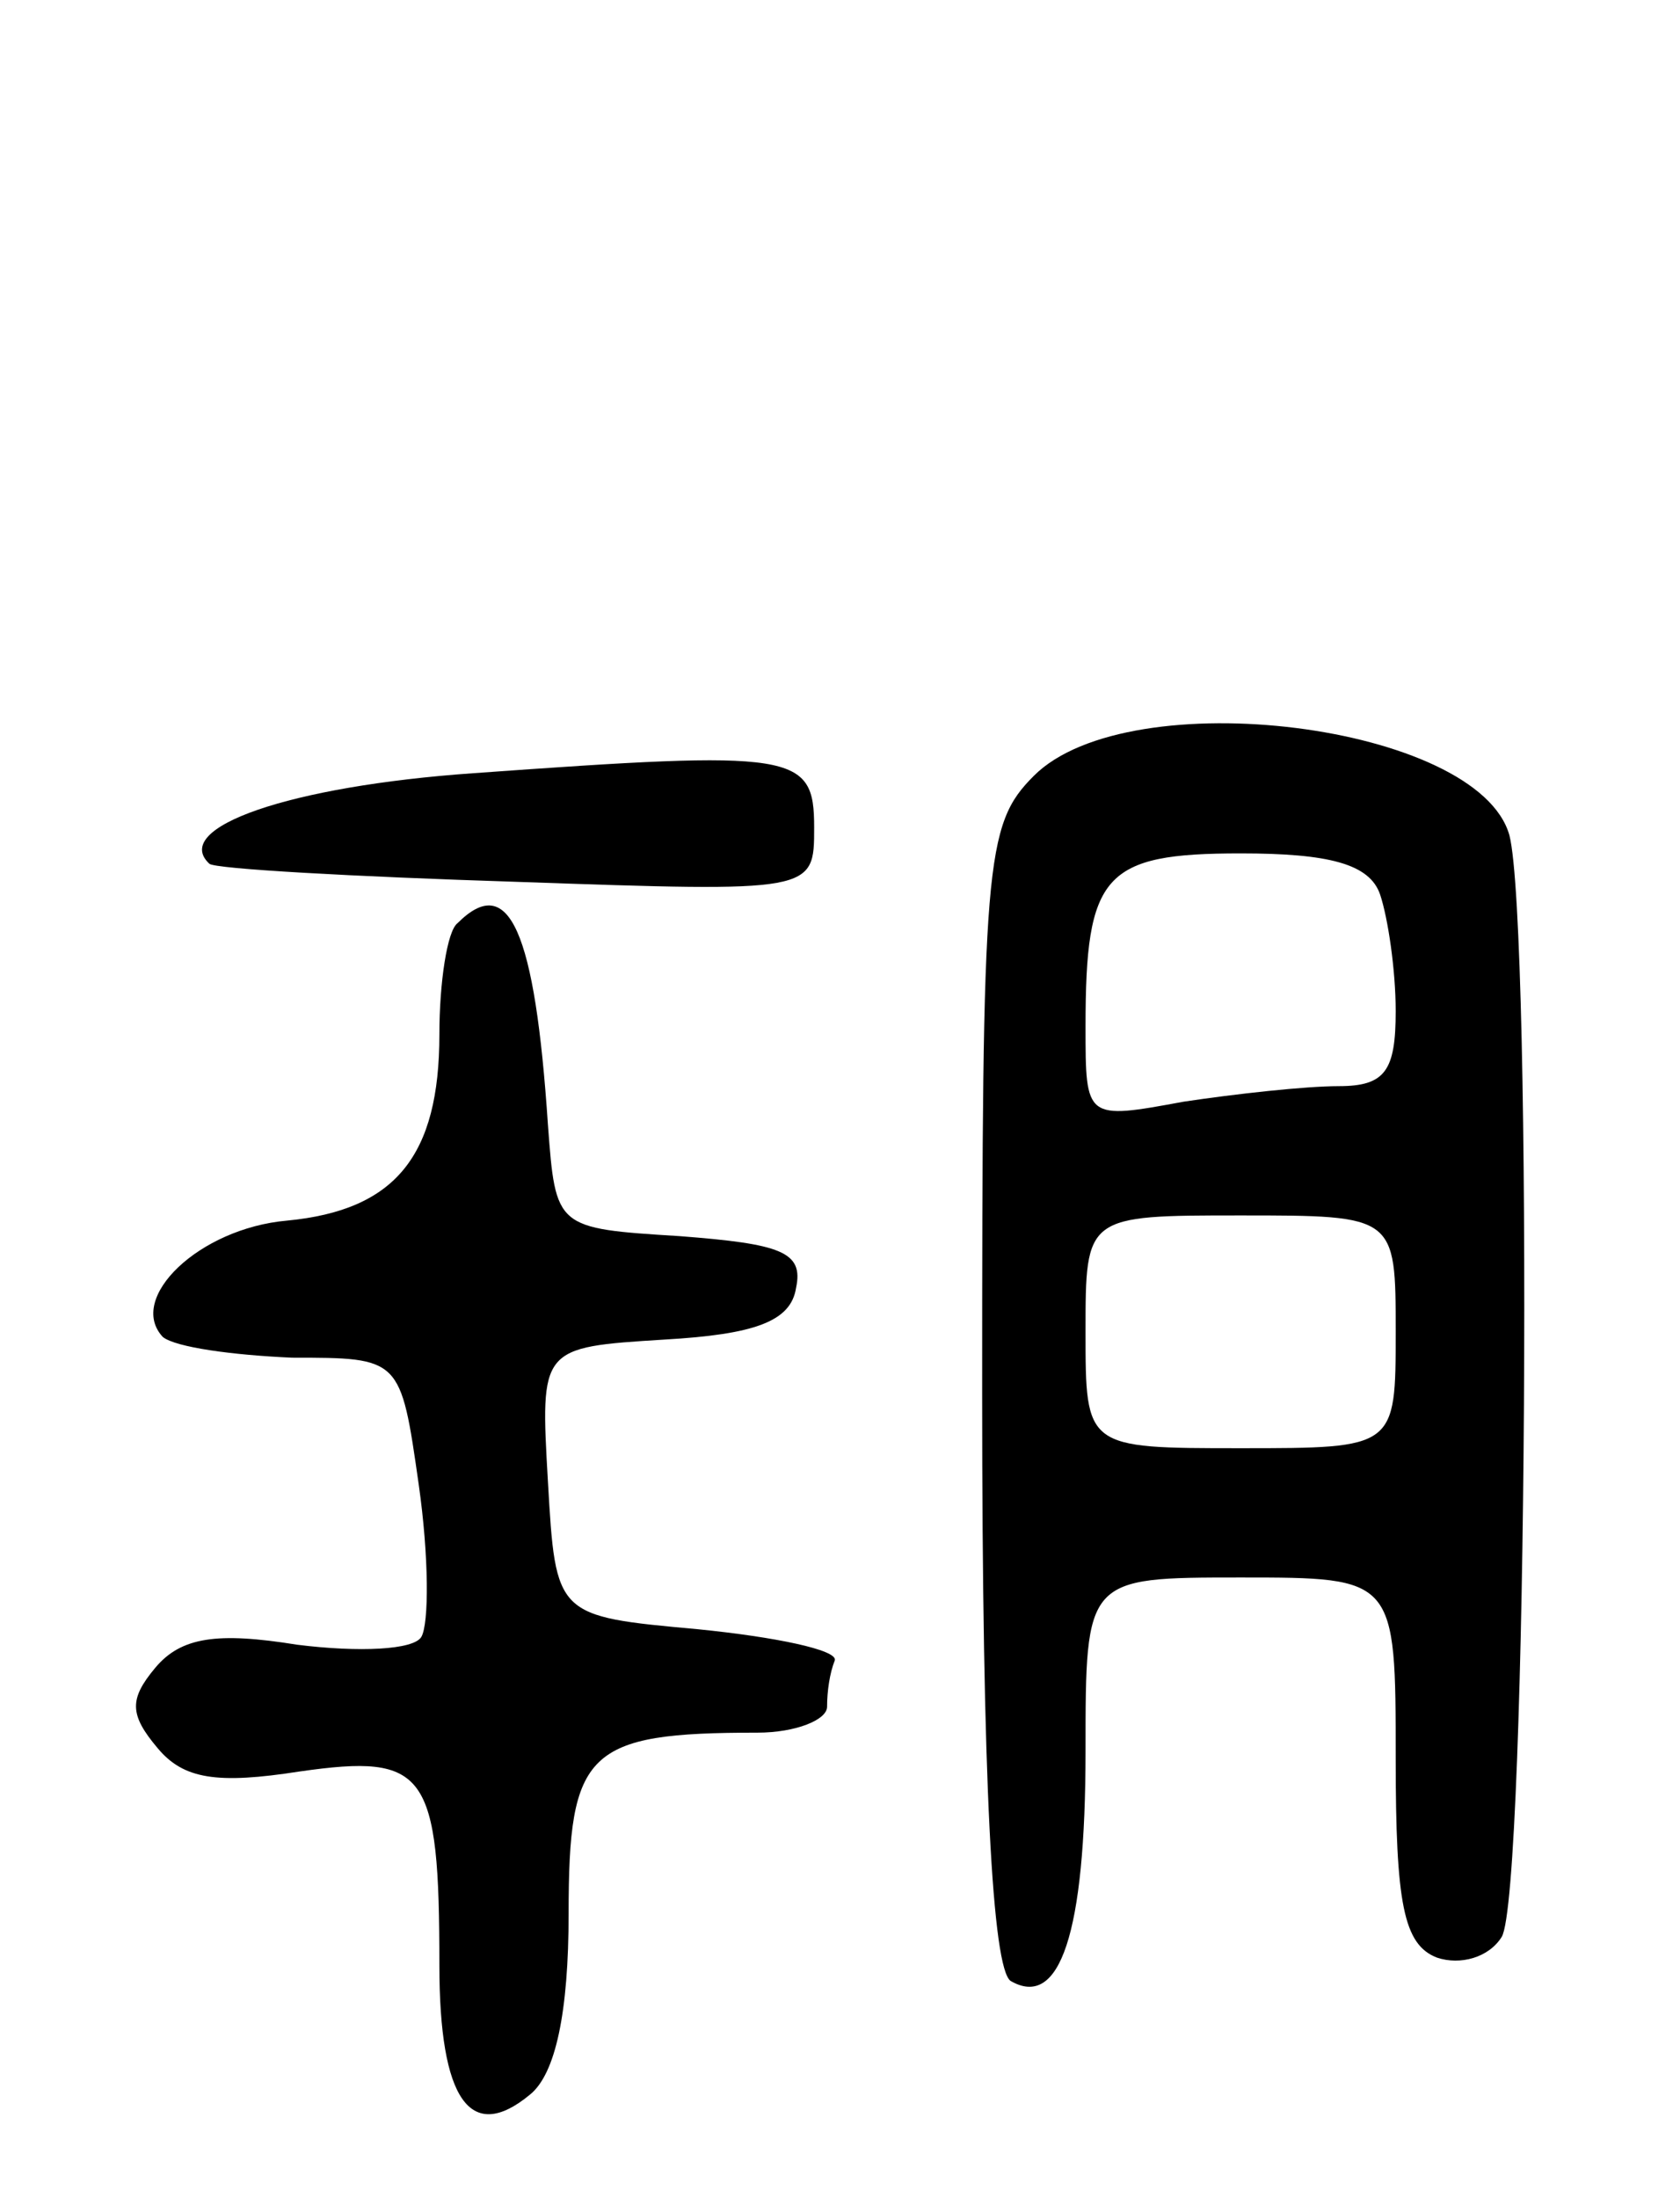 <svg version="1.0" xmlns="http://www.w3.org/2000/svg" width="65" height="85" viewBox="0 0 65 85" ><g transform="translate(0,85) scale(0.1,-0.1)" ><path d="M400 550 c-19 -19 -20 -33 -20 -239 0 -151 4 -222 11 -227 19 -11 29 18 29 89 0 67 0 67 60 67 60 0 60 0 60 -70 0 -56 3 -72 16 -77 9 -3 20 0 25 8 10 16 12 391 3 426 -12 43 -147 60 -184 23z m134 -46 c3 -9 6 -29 6 -45 0 -23 -4 -29 -22 -29 -13 0 -40 -3 -60 -6 -38 -7 -38 -7 -38 29 0 59 7 67 60 67 34 0 50 -4 54 -16z m6 -169 c0 -45 0 -45 -60 -45 -60 0 -60 0 -60 45 0 45 0 45 60 45 60 0 60 0 60 -45z"/><path d="M183 551 c-71 -5 -117 -21 -102 -35 2 -2 56 -5 119 -7 115 -4 115 -4 115 21 0 29 -7 30 -132 21z"/><path d="M177 493 c-4 -3 -7 -23 -7 -43 0 -47 -17 -68 -59 -72 -34 -3 -62 -30 -48 -45 5 -4 27 -7 50 -8 42 0 42 0 49 -49 4 -28 4 -54 1 -59 -3 -5 -24 -6 -48 -3 -31 5 -45 3 -55 -9 -10 -12 -10 -18 1 -31 10 -12 23 -14 55 -9 49 7 54 0 54 -75 0 -52 12 -69 35 -50 10 8 15 32 15 70 0 63 7 70 73 70 15 0 27 5 27 10 0 6 1 13 3 18 1 4 -23 9 -53 12 -55 5 -55 5 -58 57 -3 52 -3 52 45 55 35 2 49 7 51 20 3 14 -6 17 -45 20 -48 3 -48 3 -51 43 -5 75 -15 98 -35 78z"/></g></svg> 
